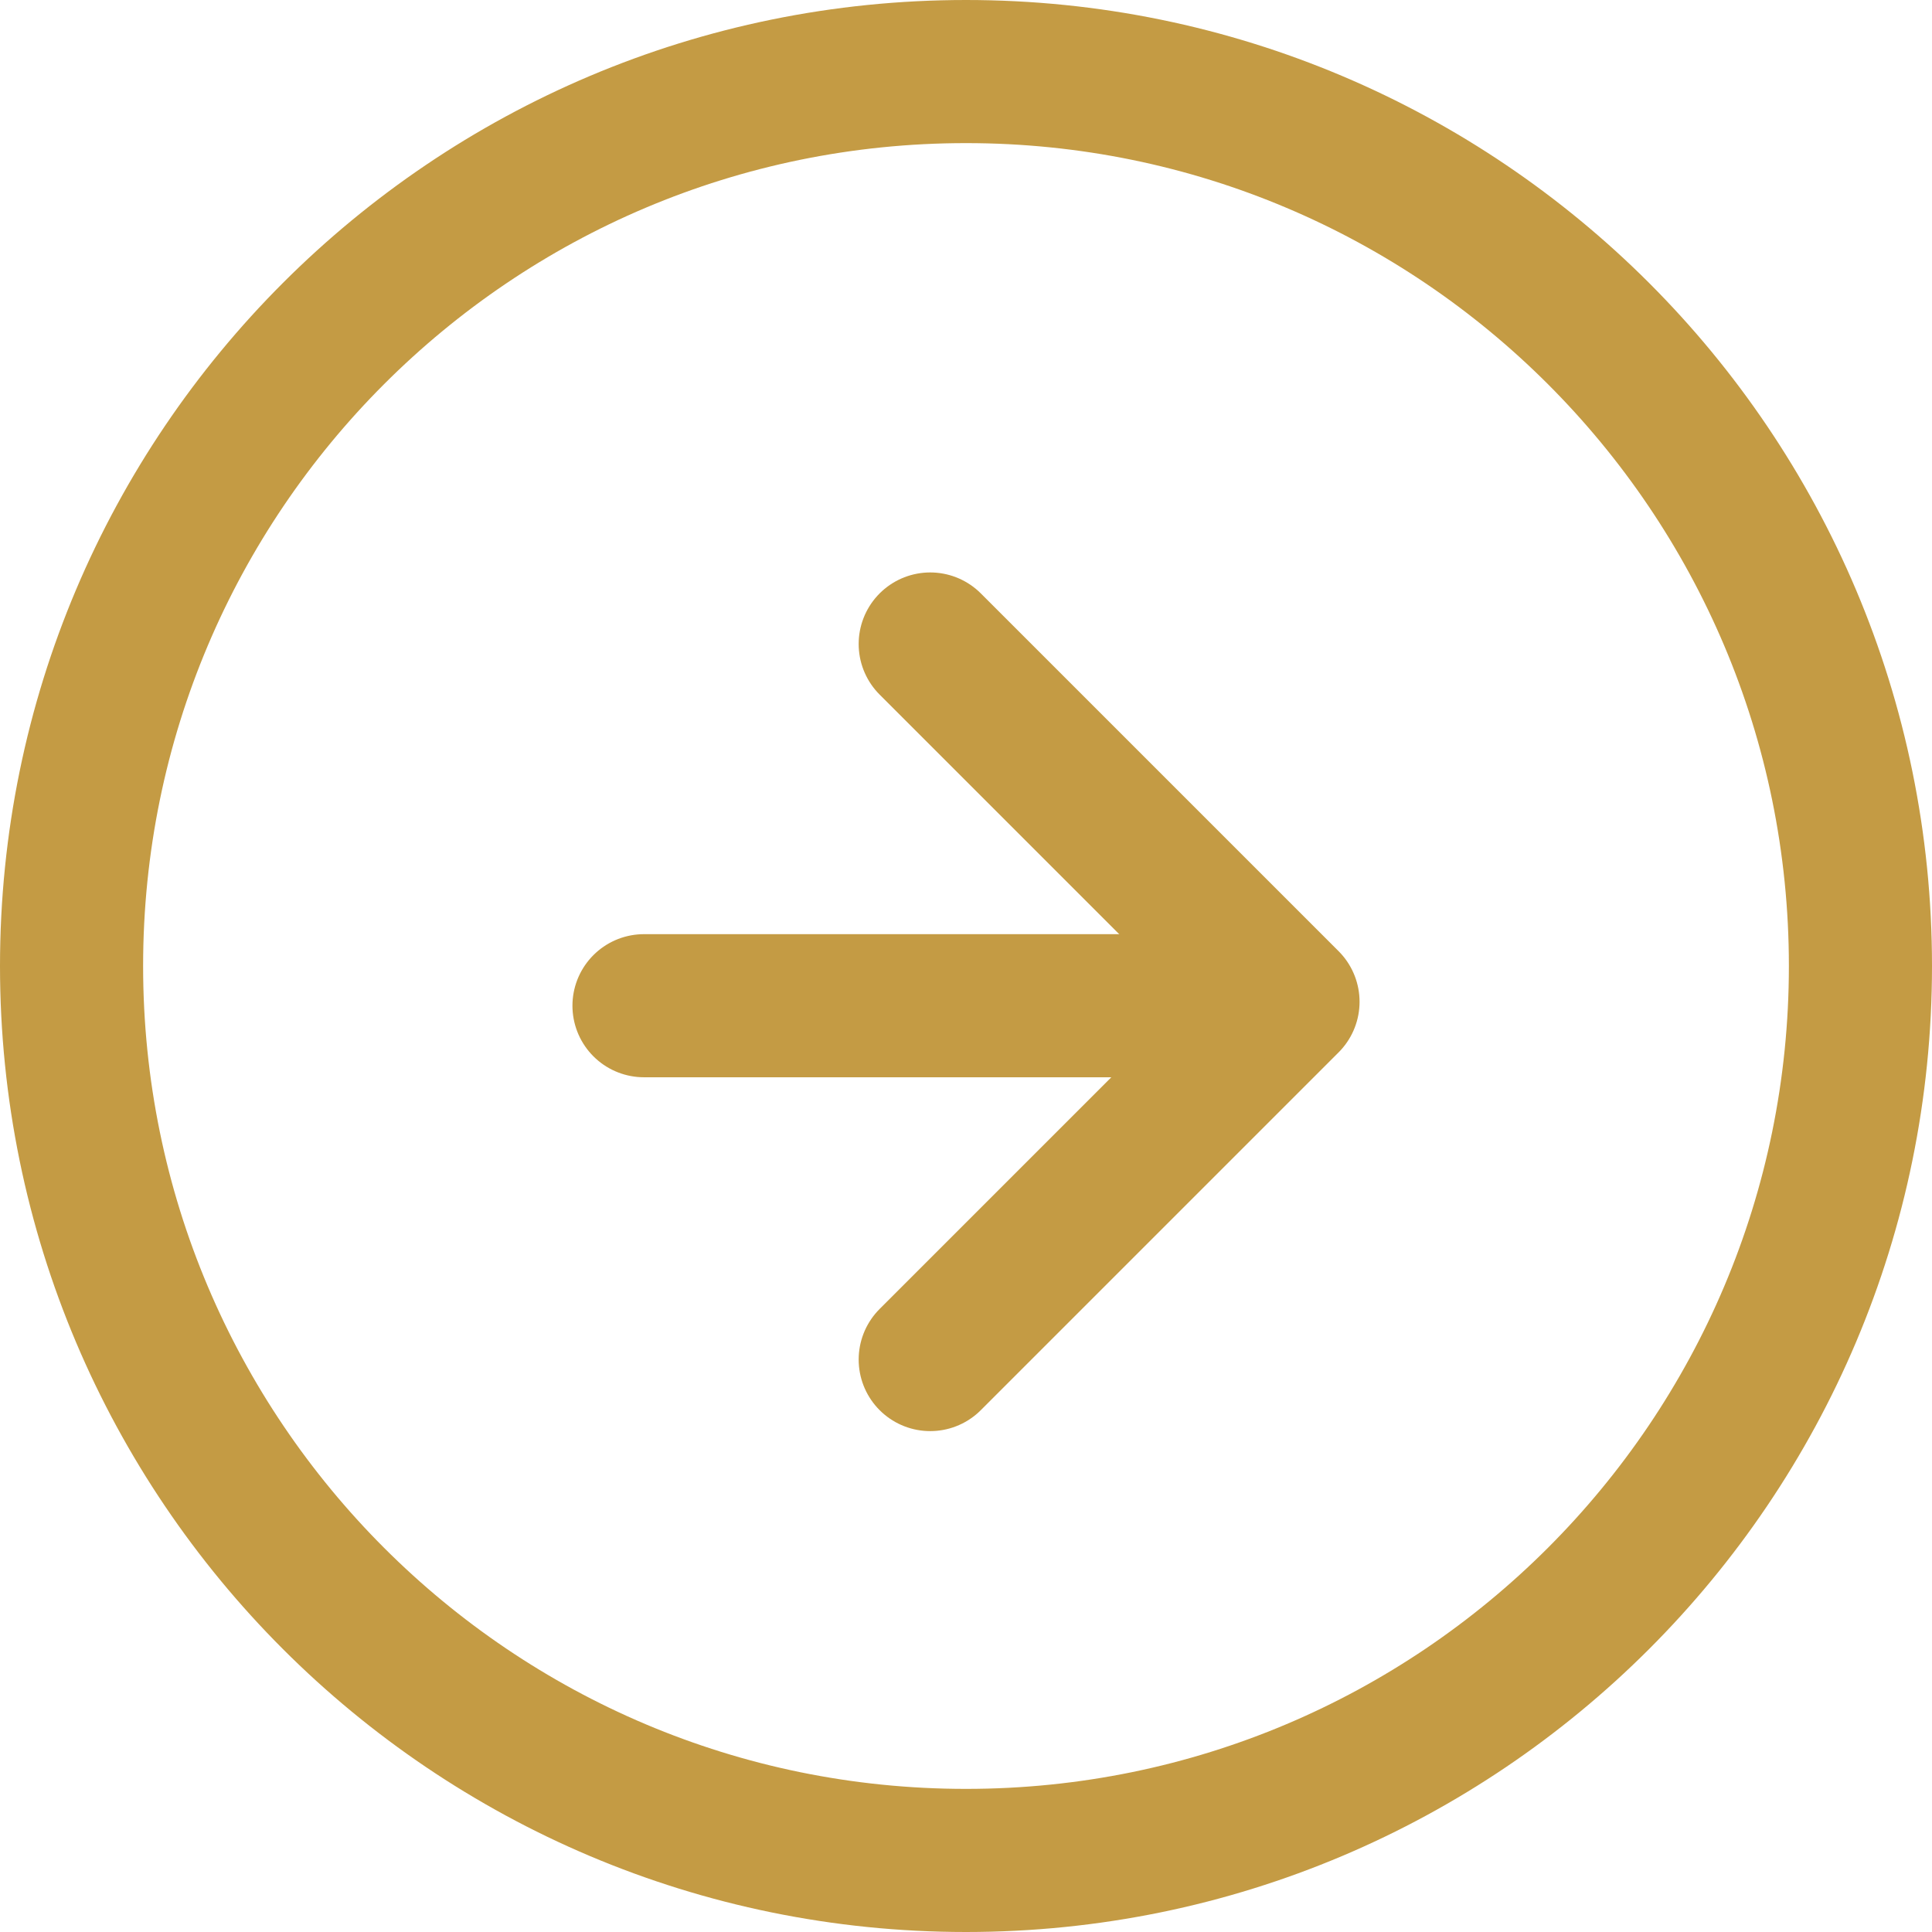 <svg width="27" height="27" viewBox="0 0 27 27" fill="none" xmlns="http://www.w3.org/2000/svg">
<path d="M13.5 26C20.404 26 26 20.404 26 13.5C26 6.596 20.404 1 13.5 1C6.596 1 1 6.596 1 13.5C1 20.404 6.596 26 13.5 26Z" stroke="#C49B44" stroke-width="2" stroke-linecap="round" stroke-linejoin="round"/>
<path d="M13 19L18 14L13 9" stroke="#C49B44" stroke-width="2" stroke-linecap="round" stroke-linejoin="round"/>
<path d="M9 14.055H17" stroke="#C49B44" stroke-width="2" stroke-linecap="round" stroke-linejoin="round"/>
</svg>

